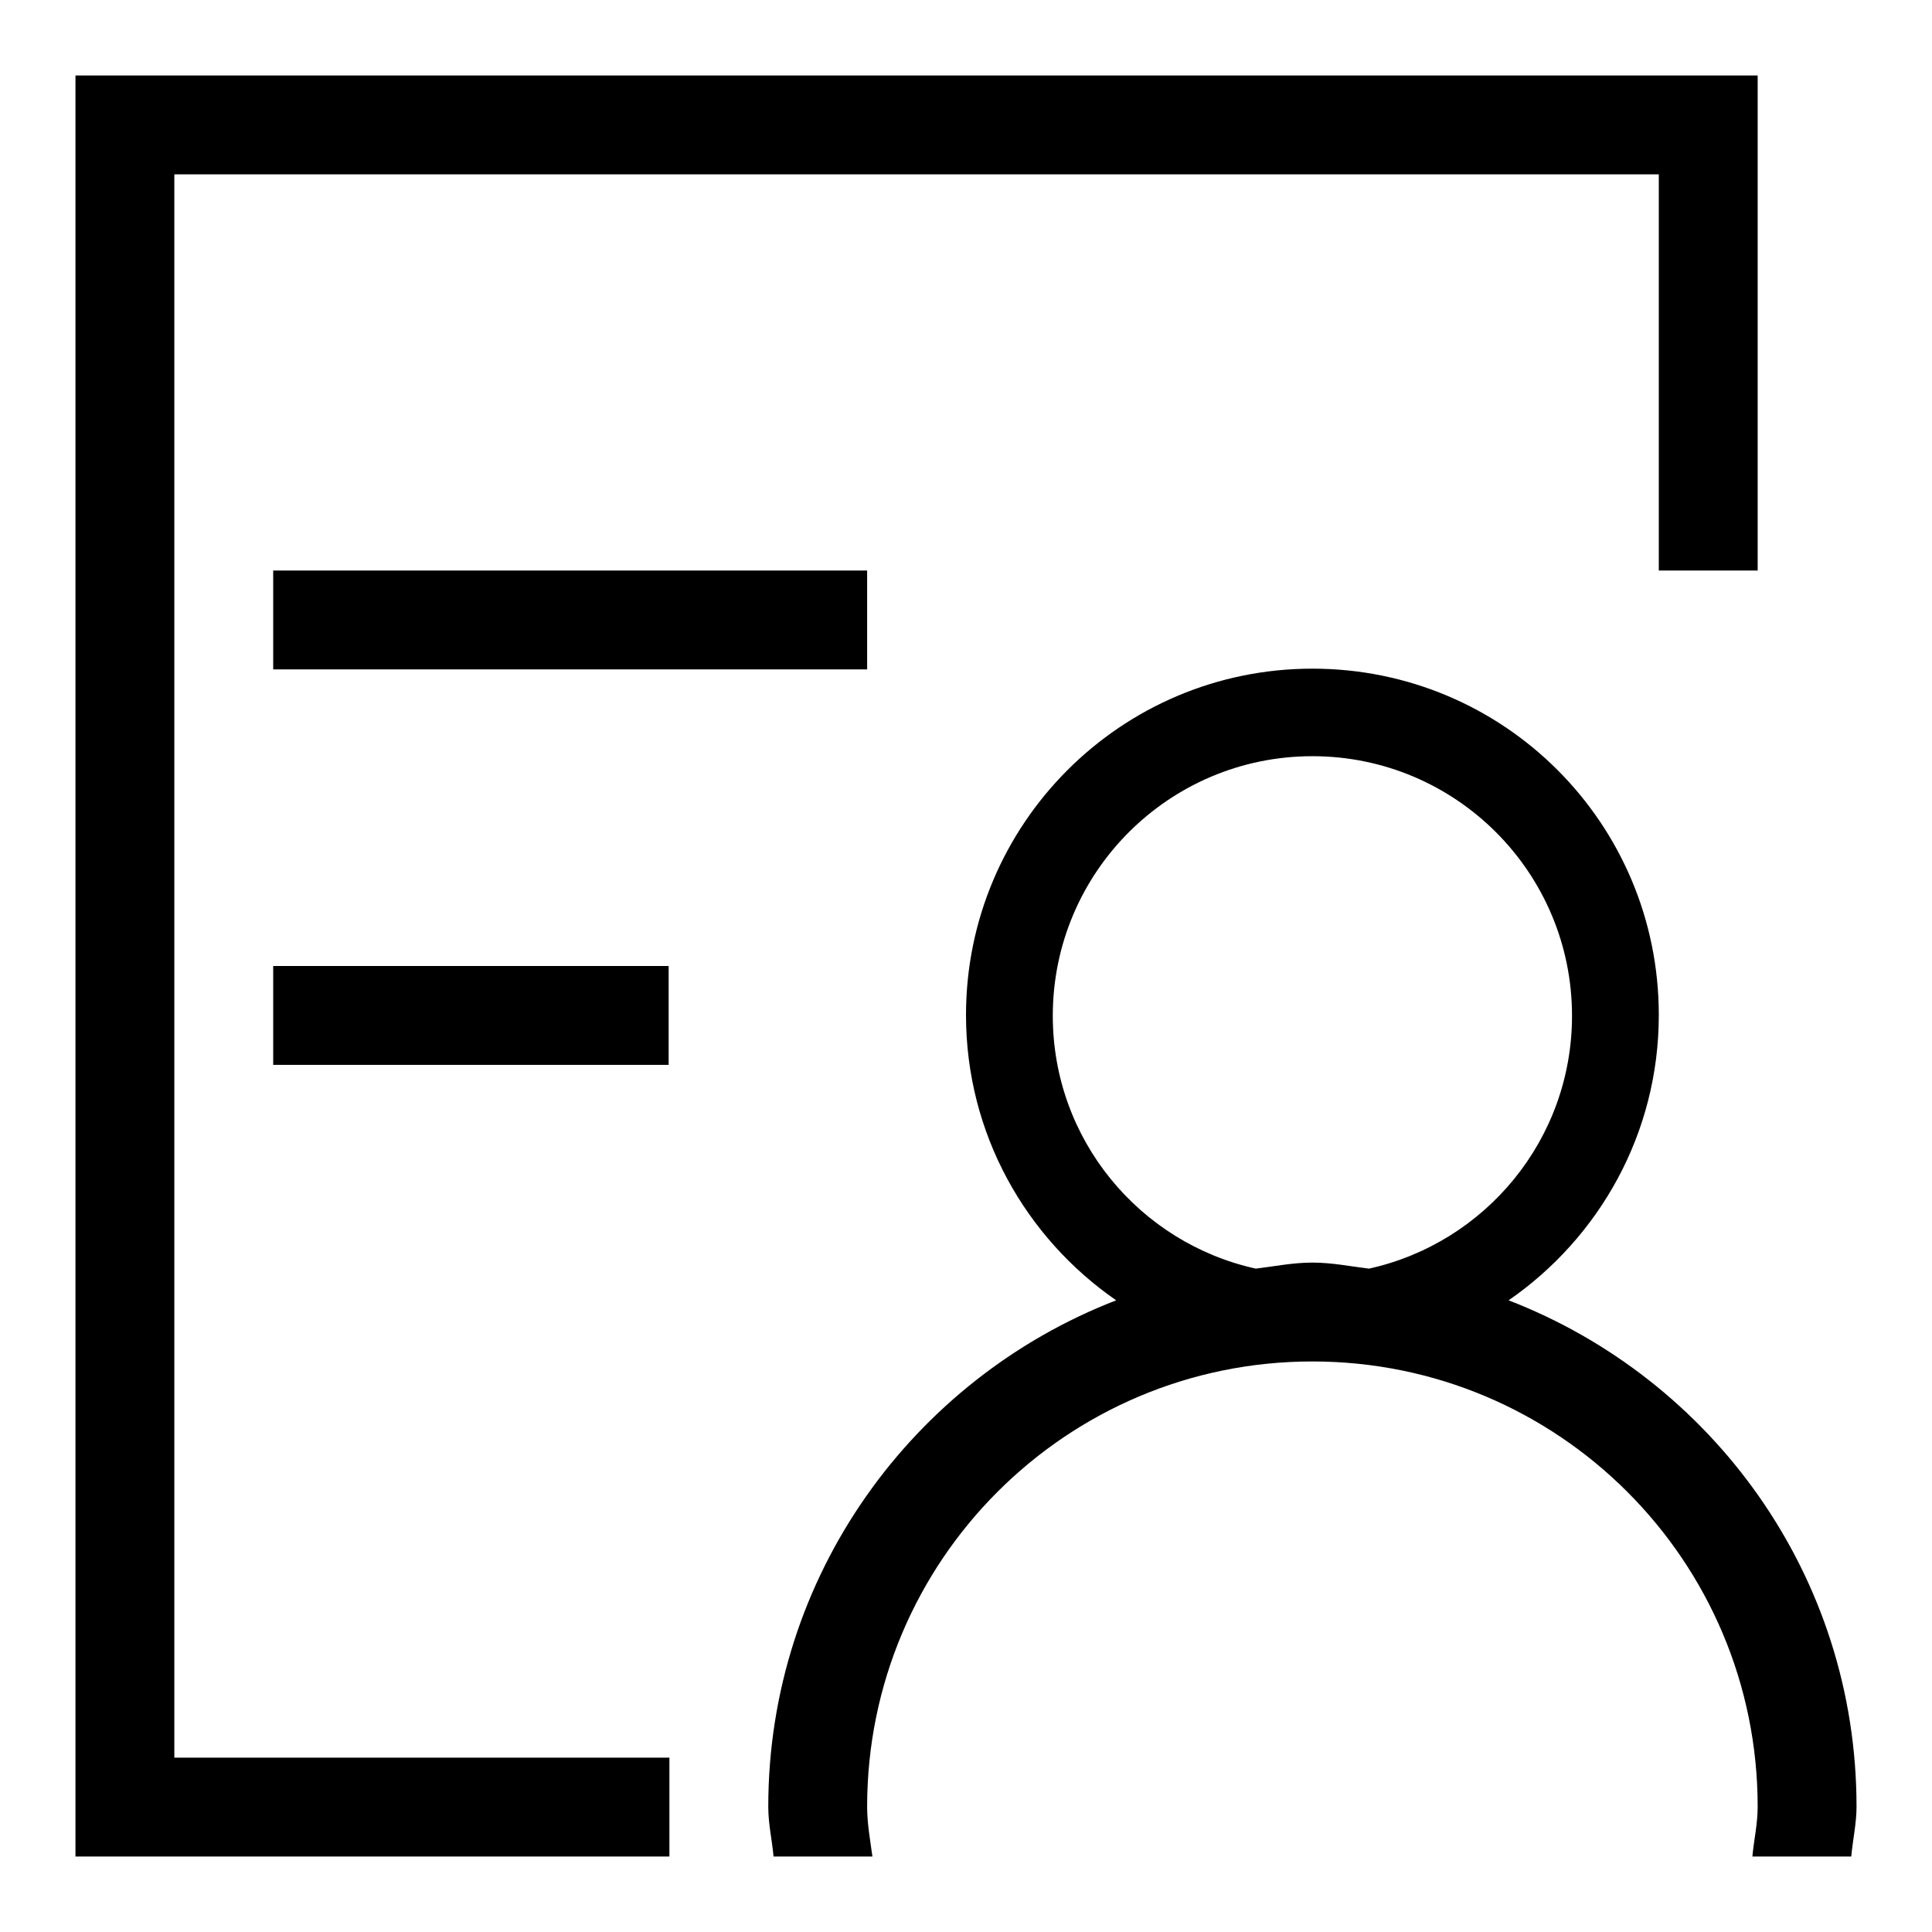 <?xml version="1.0" encoding="utf-8"?>
<!-- Svg Vector Icons : http://www.onlinewebfonts.com/icon -->
<!DOCTYPE svg PUBLIC "-//W3C//DTD SVG 1.1//EN" "http://www.w3.org/Graphics/SVG/1.1/DTD/svg11.dtd">
<svg version="1.1" xmlns="http://www.w3.org/2000/svg" xmlns:xlink="http://www.w3.org/1999/xlink" x="0px" y="0px" viewBox="0 0 256 256" enable-background="new 0 0 256 256" xml:space="preserve">
<g> <path fill="#000000" d="M232.2,246c0.2-2.2,0.7-4.3,0.7-6.6c0-32.6-26.4-59-59-59s-59,26.4-59,59c0,2.2,0.4,4.4,0.7,6.6h-13.1 c-0.2-2.2-0.7-4.3-0.7-6.6c0-30.6,19.2-56.7,46.1-67.1c-12-8.3-19.9-22.1-19.9-37.8c0-25.3,20.5-45.9,45.9-45.9 s45.9,20.5,45.9,45.9c0,15.7-7.9,29.5-19.9,37.8c26.9,10.4,46.1,36.4,46.1,67.1c0,2.2-0.5,4.4-0.7,6.6H232.2z M208.3,134.6 c0-19-15.4-34.4-34.4-34.4c-19,0-34.4,15.4-34.4,34.4c0,16.4,11.5,30.1,26.9,33.5c2.5-0.3,4.9-0.8,7.5-0.8c2.6,0,5,0.5,7.5,0.8 C196.8,164.7,208.3,151,208.3,134.6z M36.2,141.1V128h52.4v13.1H36.2z M36.2,75.6h78.7v13.1H36.2V75.6z M219.8,23.1H23.1v209.8 h65.6V246H10V10h222.9v65.6h-13.1V23.1z"/></g>
</svg>